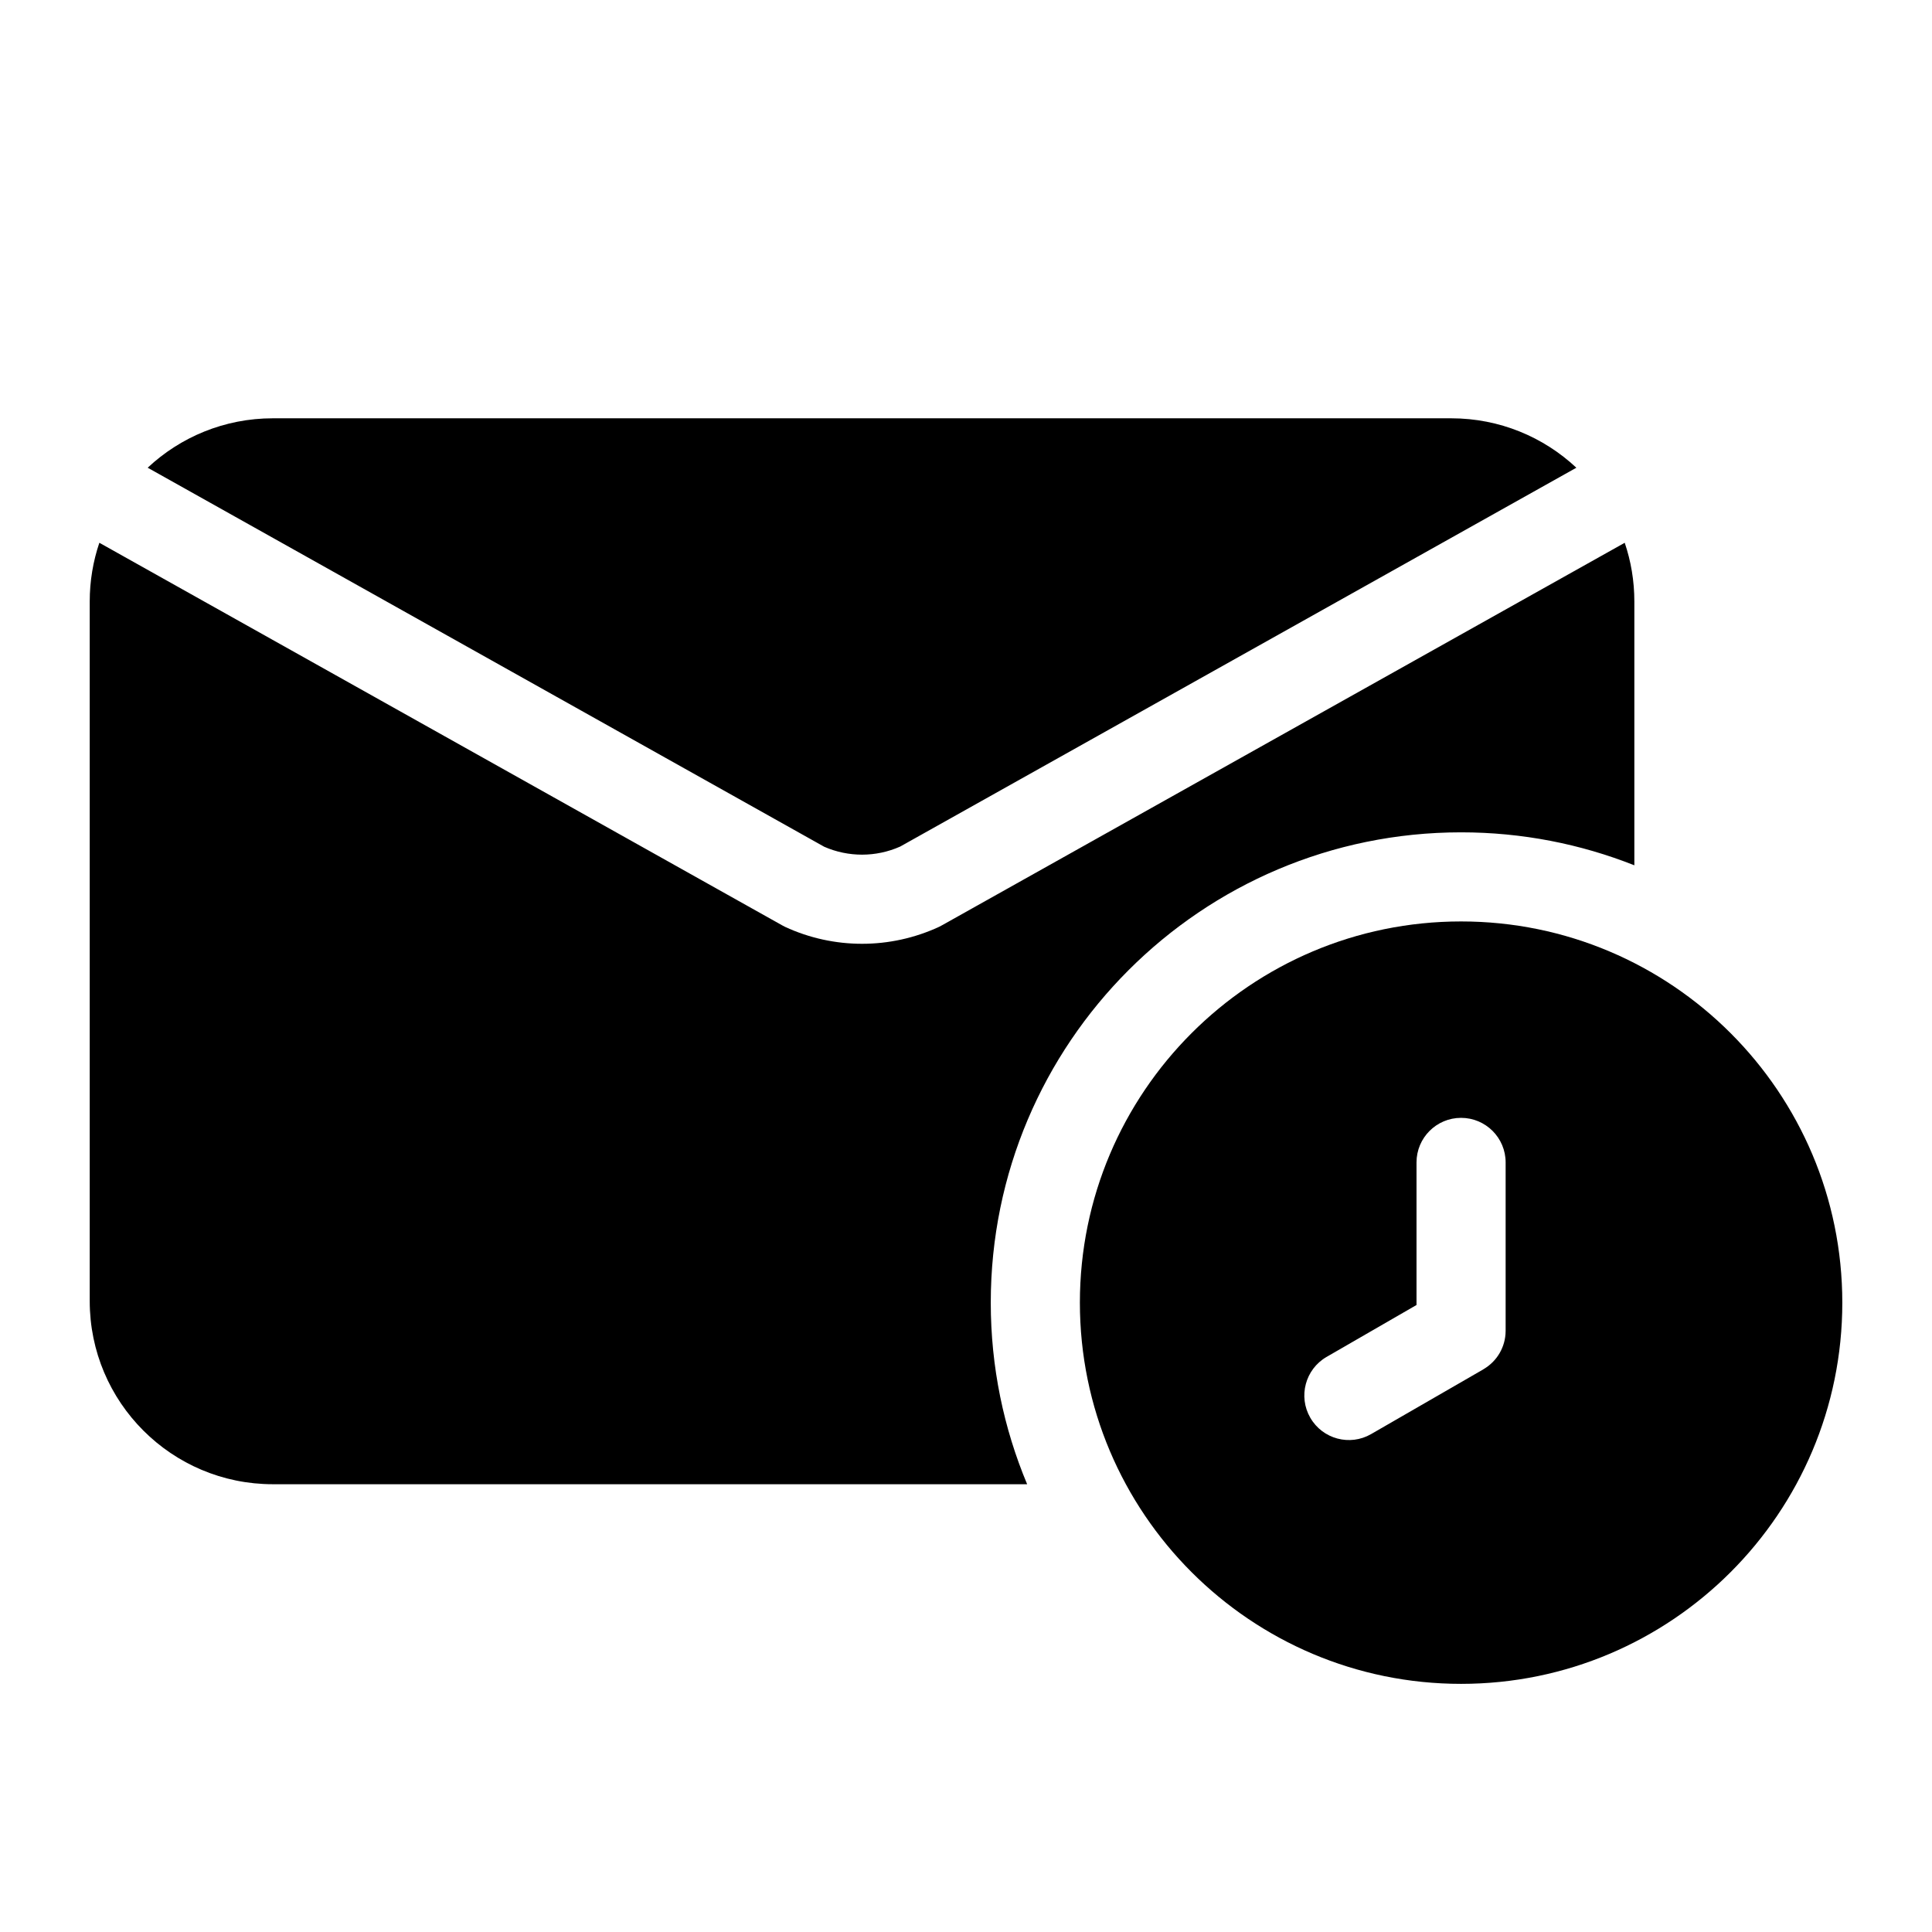 <?xml version="1.0" encoding="UTF-8"?>
<!-- Uploaded to: ICON Repo, www.svgrepo.com, Generator: ICON Repo Mixer Tools -->
<svg fill="#000000" width="800px" height="800px" version="1.1" viewBox="144 144 512 512" xmlns="http://www.w3.org/2000/svg">
 <g fill-rule="evenodd">
  <path d="m531.2 388.19c-55.75 0-101.02 45.266-101.02 101.03 0 55.75 45.266 101.02 101.02 101.02 55.766 0 101.03-45.266 101.03-101.02 0-55.766-45.266-101.03-101.03-101.03zm11.809 108.4v-44.539c0-6.519-5.289-11.809-11.809-11.809-6.519 0-11.809 5.289-11.809 11.809v37.785l-23.836 13.762c-5.637 3.258-7.574 10.484-4.312 16.121 3.258 5.652 10.484 7.59 16.121 4.328l29.691-17.129c0.047-0.031 0.109-0.078 0.156-0.109 1.812-1.07 3.242-2.551 4.219-4.25 0.977-1.699 1.559-3.668 1.574-5.777v-0.188z"/>
  <path d="m416.2 537.33c-6.203-14.816-9.637-31.062-9.637-48.113 0-68.801 55.844-124.64 124.63-124.64 16.215 0 31.707 3.102 45.926 8.738v-69.918c0-5.449-0.898-10.676-2.551-15.555l-180.91 101.36c-0.27 0.156-0.535 0.301-0.805 0.426-12.941 5.984-27.867 5.984-40.809 0-0.27-0.125-0.535-0.27-0.805-0.426l-180.91-101.36c-1.652 4.879-2.551 10.109-2.551 15.555v185.4c0 26.812 21.727 48.539 48.539 48.539h199.89zm-233.06-269.38c81.477 45.641 179.25 100.41 179.29 100.45 6.406 2.801 13.699 2.801 20.121-0.047l179.2-100.4c-8.676-8.125-20.34-13.098-33.172-13.098h-312.27c-12.832 0-24.496 4.977-33.172 13.098z"/>
 </g>
</svg>
